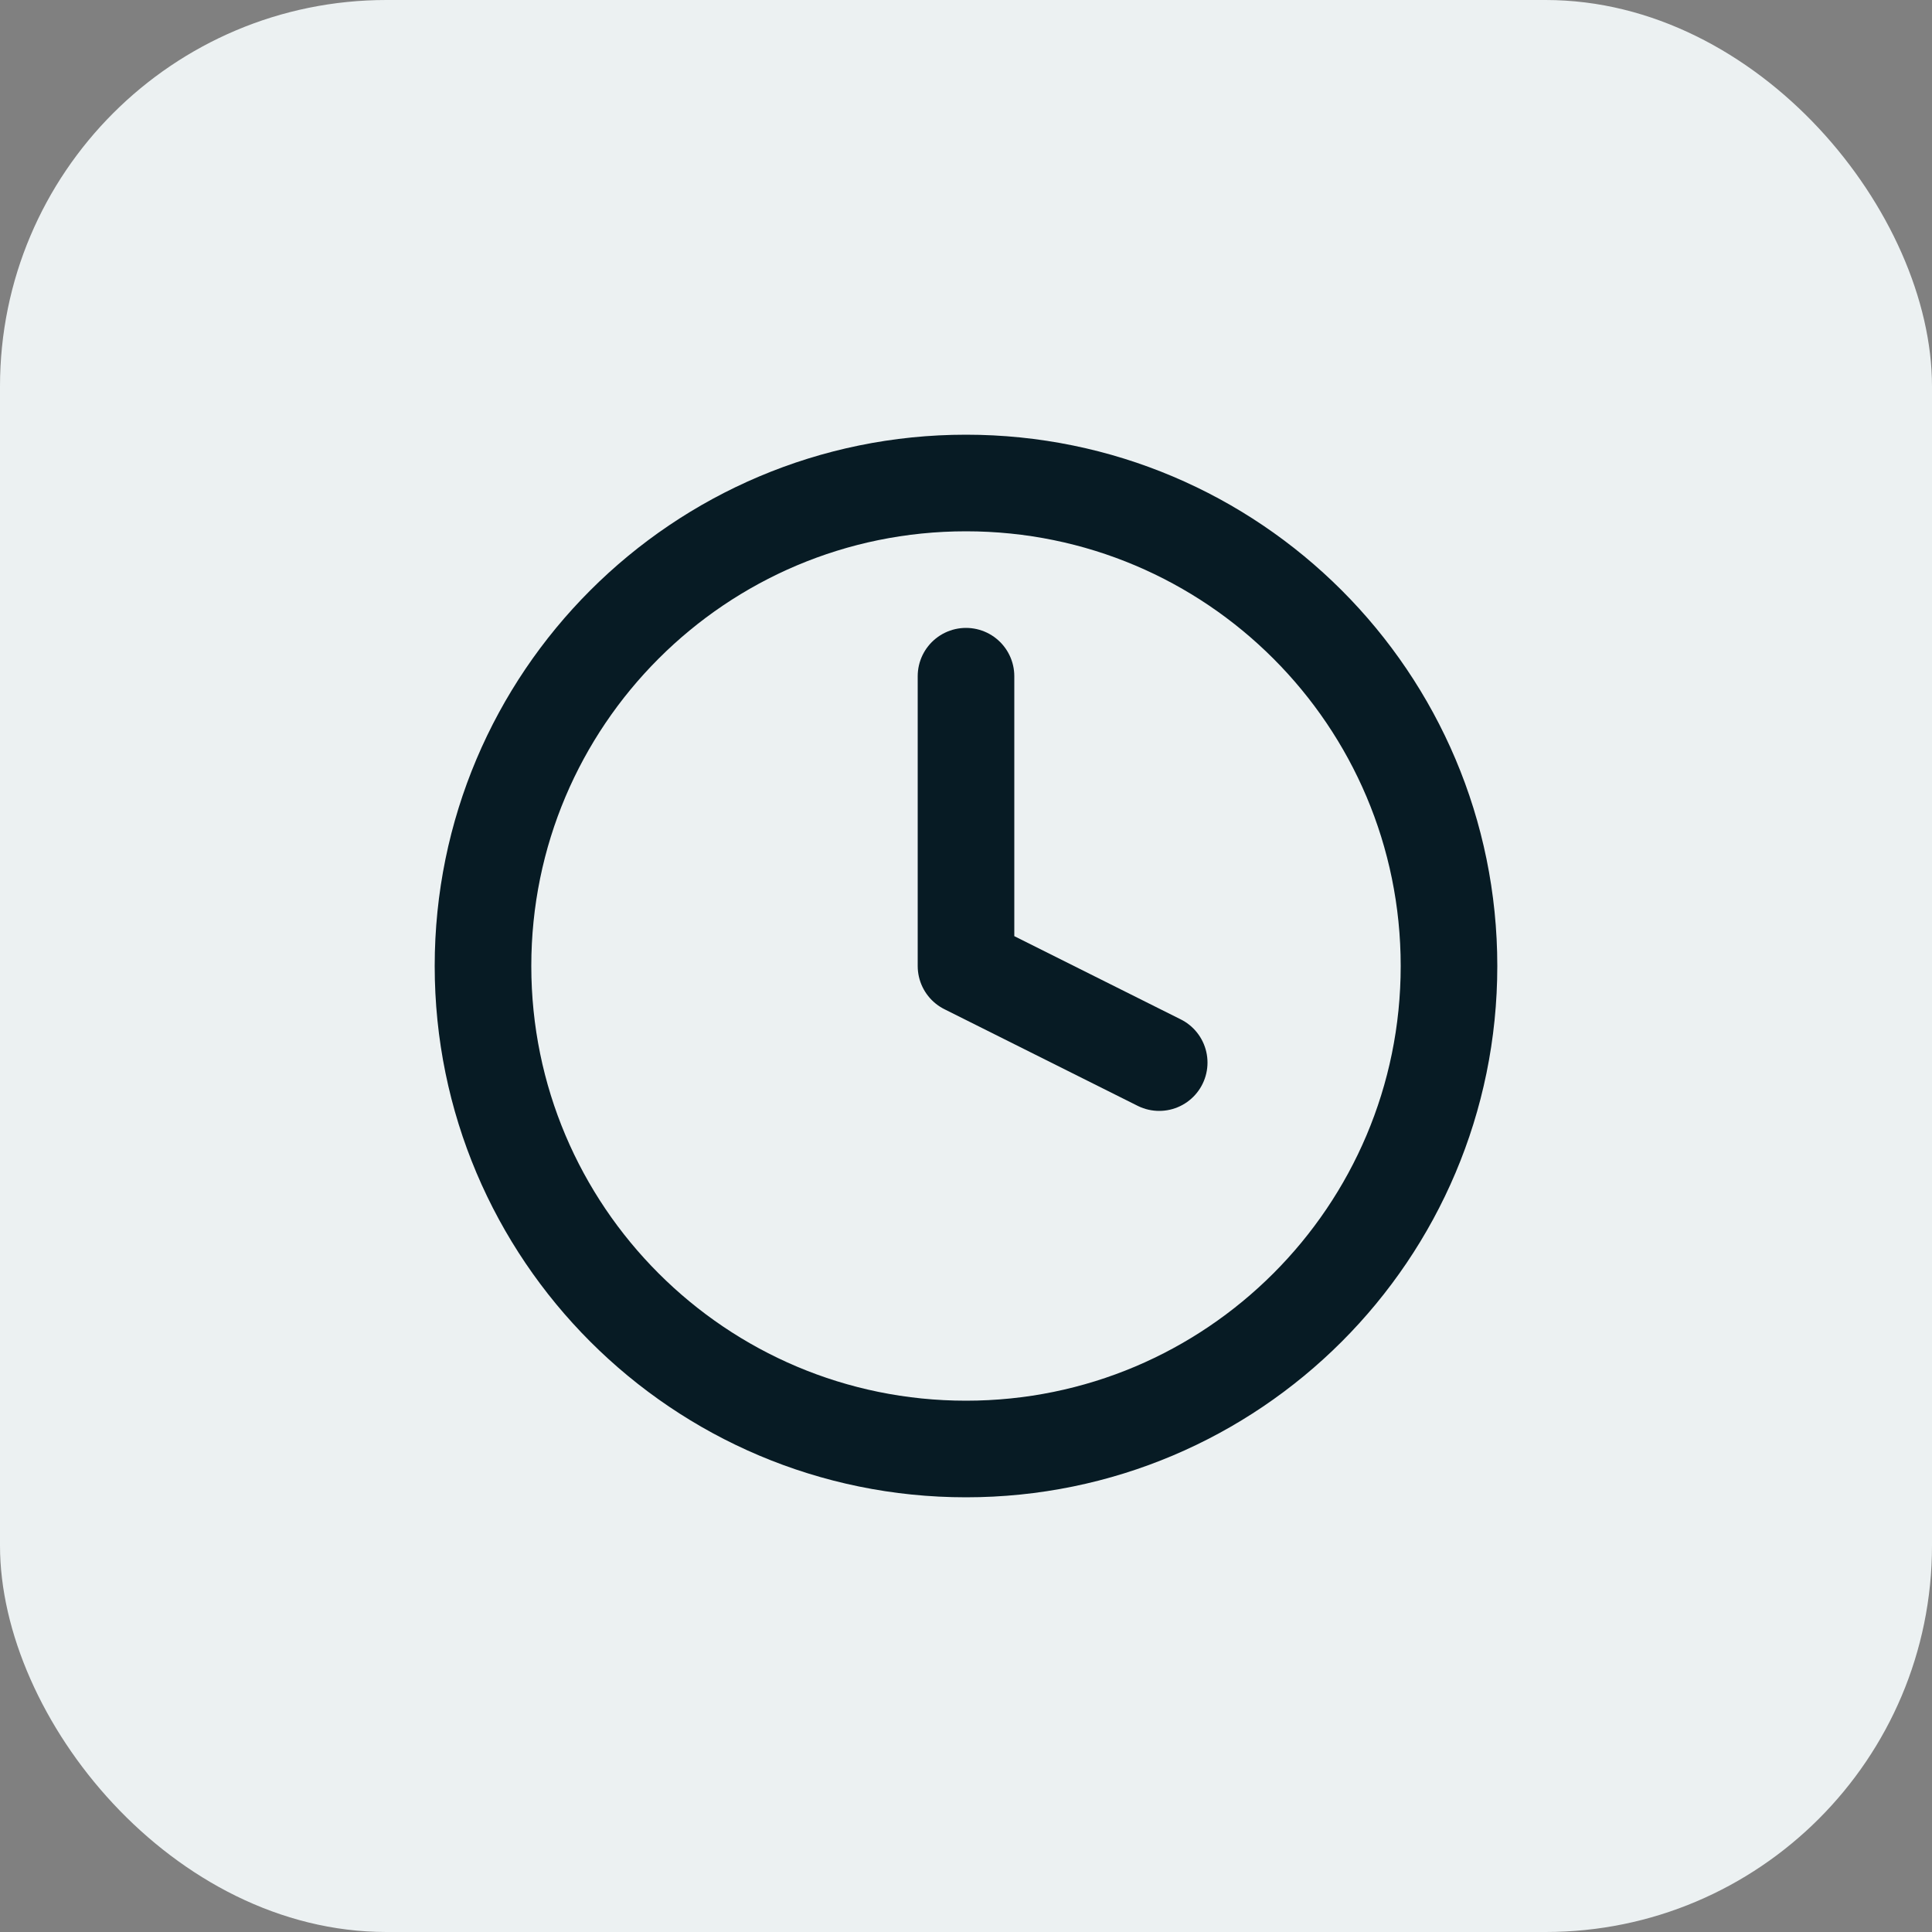 <svg xmlns="http://www.w3.org/2000/svg" width="40" height="40" viewBox="0 0 40 40" fill="none"><rect x="0" y="0" width="40" height="40" fill="#808080" stroke="none"/><rect width="40" height="40" rx="8" fill="#ECF1F2"></rect><path d="M20 30C25.523 30 30 25.523 30 20C30 14.477 25.523 10 20 10C14.477 10 10 14.477 10 20C10 25.523 14.477 30 20 30Z" stroke="#071B24" stroke-width="2" stroke-linecap="round" stroke-linejoin="round"></path><path d="M20 14V20L24 22" stroke="#071B24" stroke-width="2" stroke-linecap="round" stroke-linejoin="round"></path></svg>